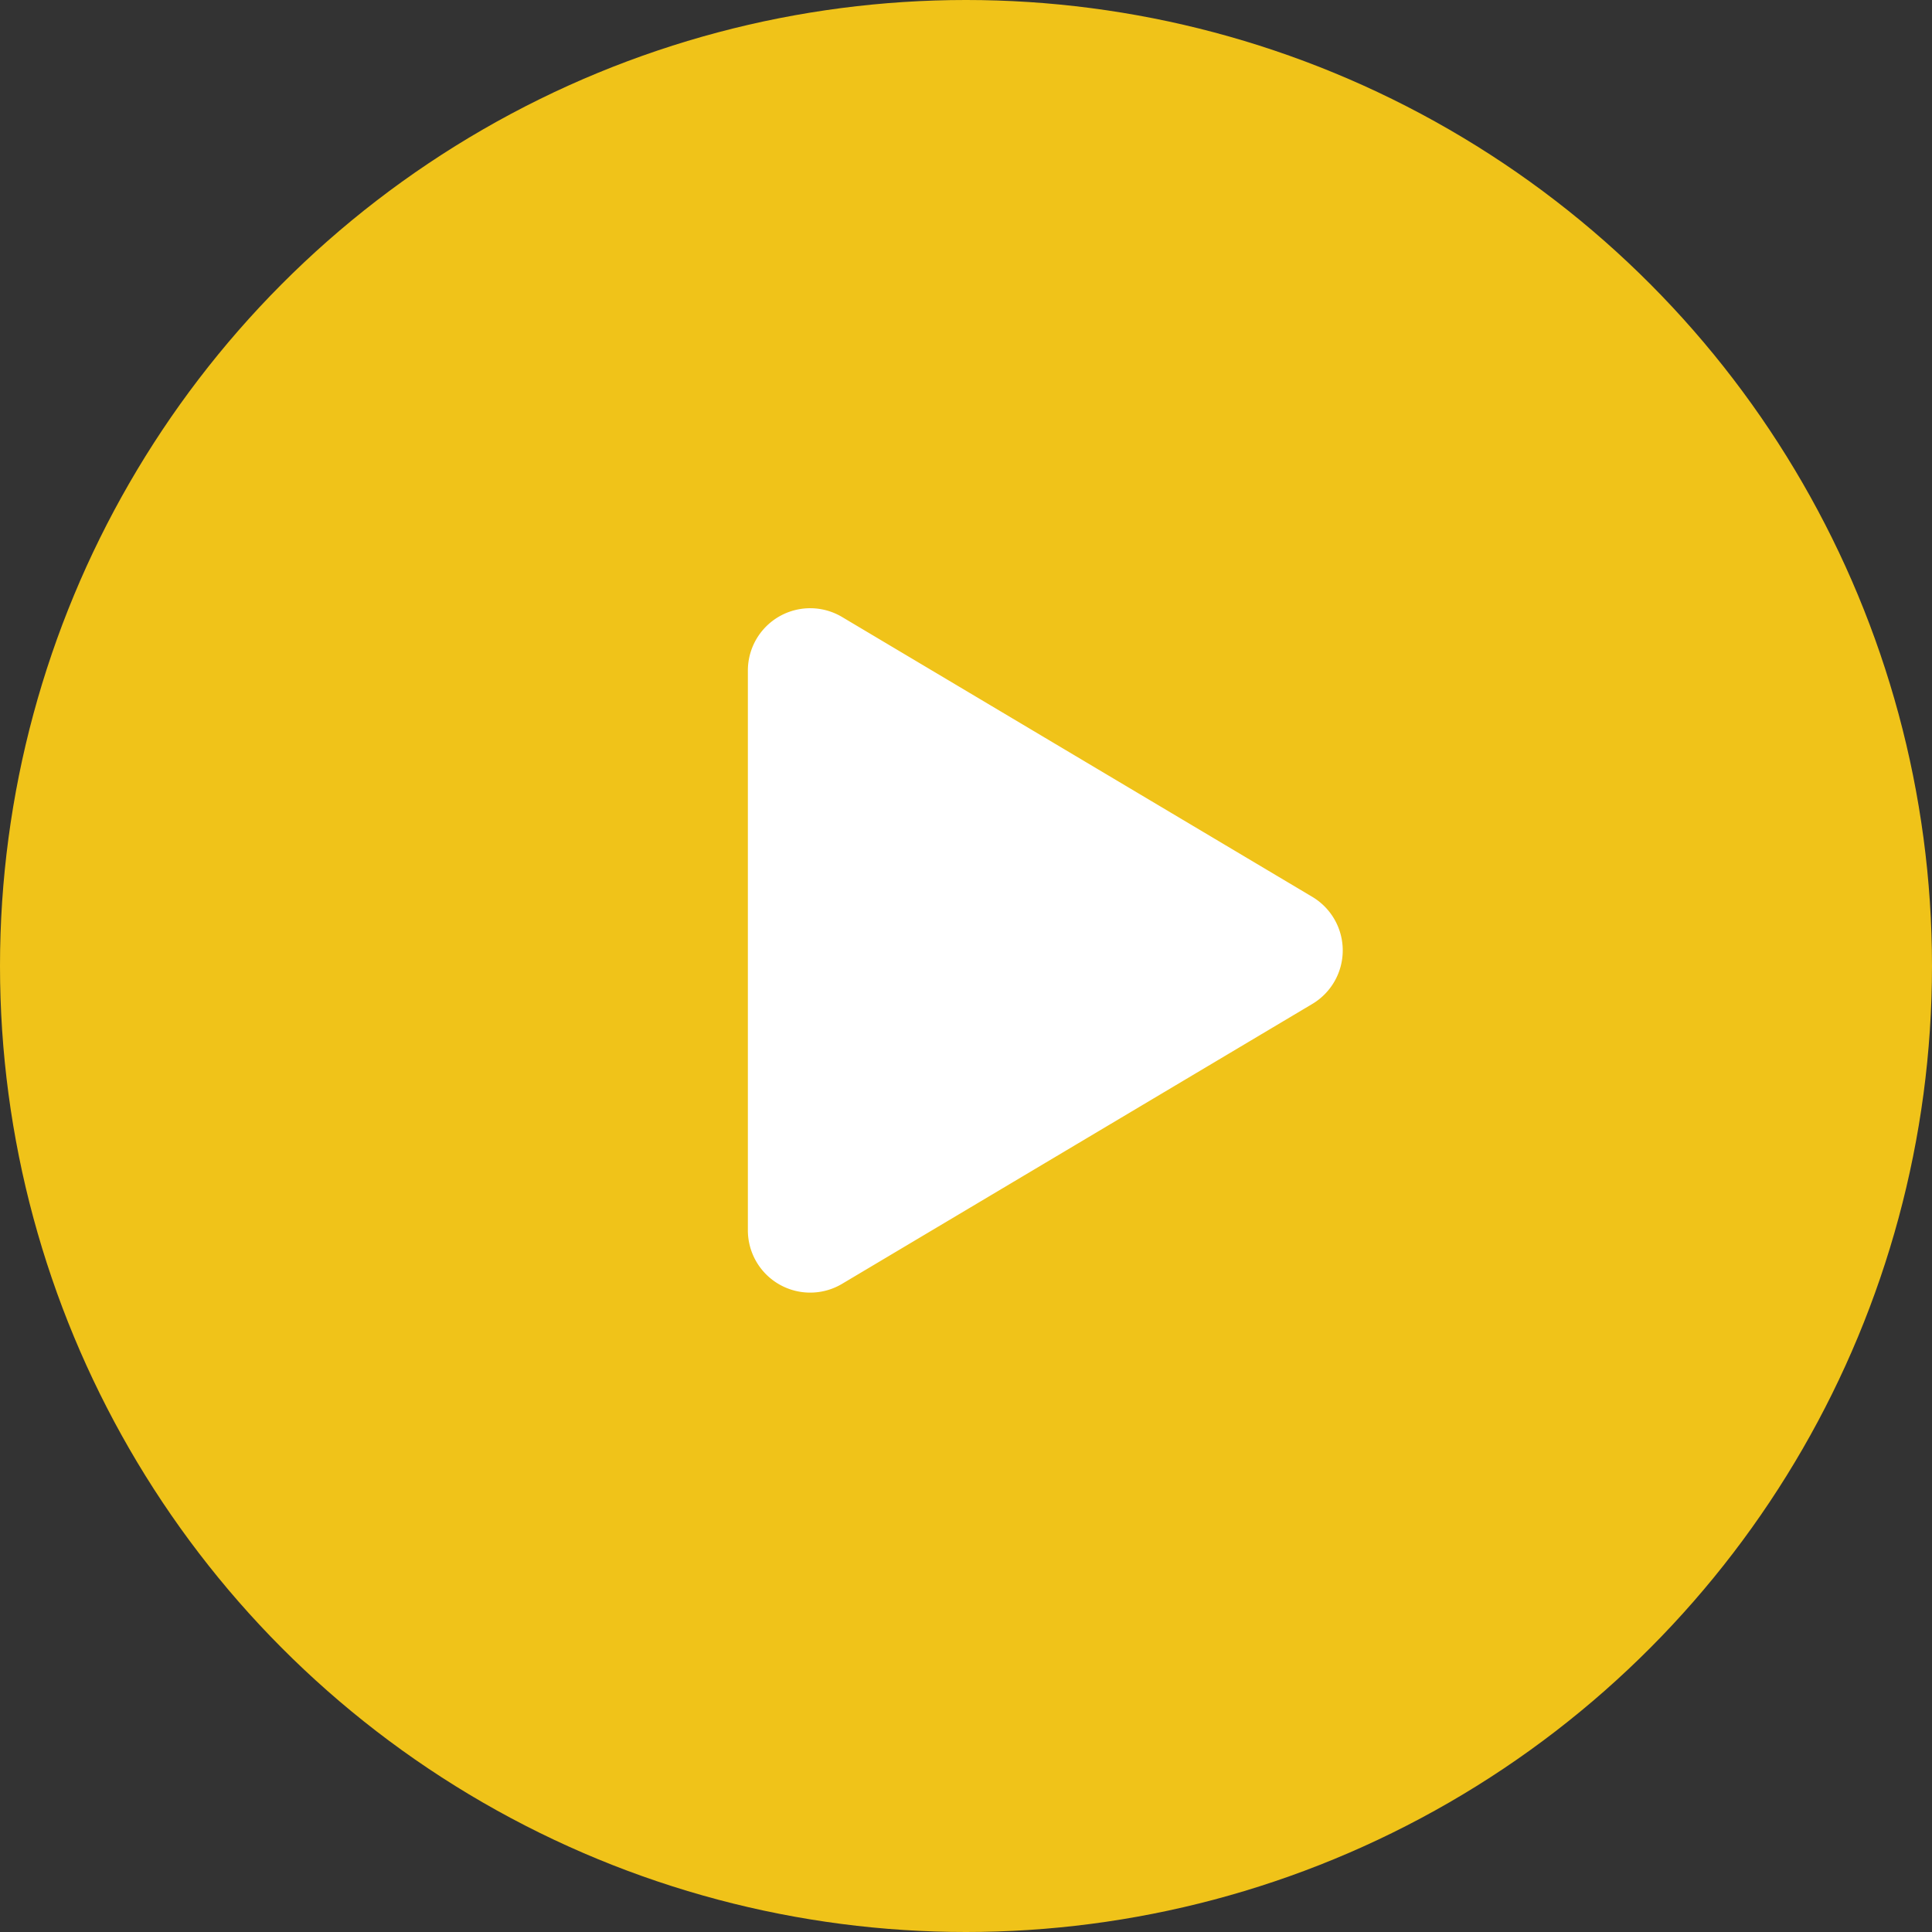 <svg xmlns="http://www.w3.org/2000/svg" width="62" height="62" viewBox="0 0 62 62">
  <rect x="0" y="0" width="62" height="62" fill="#333333" stroke="none"/>
  <g id="Play" transform="translate(-930 -912.51)">
    <circle id="Ellipse_14" data-name="Ellipse 14" cx="31" cy="31" r="31" transform="translate(930 912.51)" fill="#f0c319"/>
    <path id="Polygon_3" data-name="Polygon 3" d="M10.781,2.887a2,2,0,0,1,3.437,0L23.2,17.977A2,2,0,0,1,21.482,21H3.518A2,2,0,0,1,1.8,17.977Z" transform="translate(975 930.51) rotate(90)" fill="#fff"/>
  </g>
</svg>